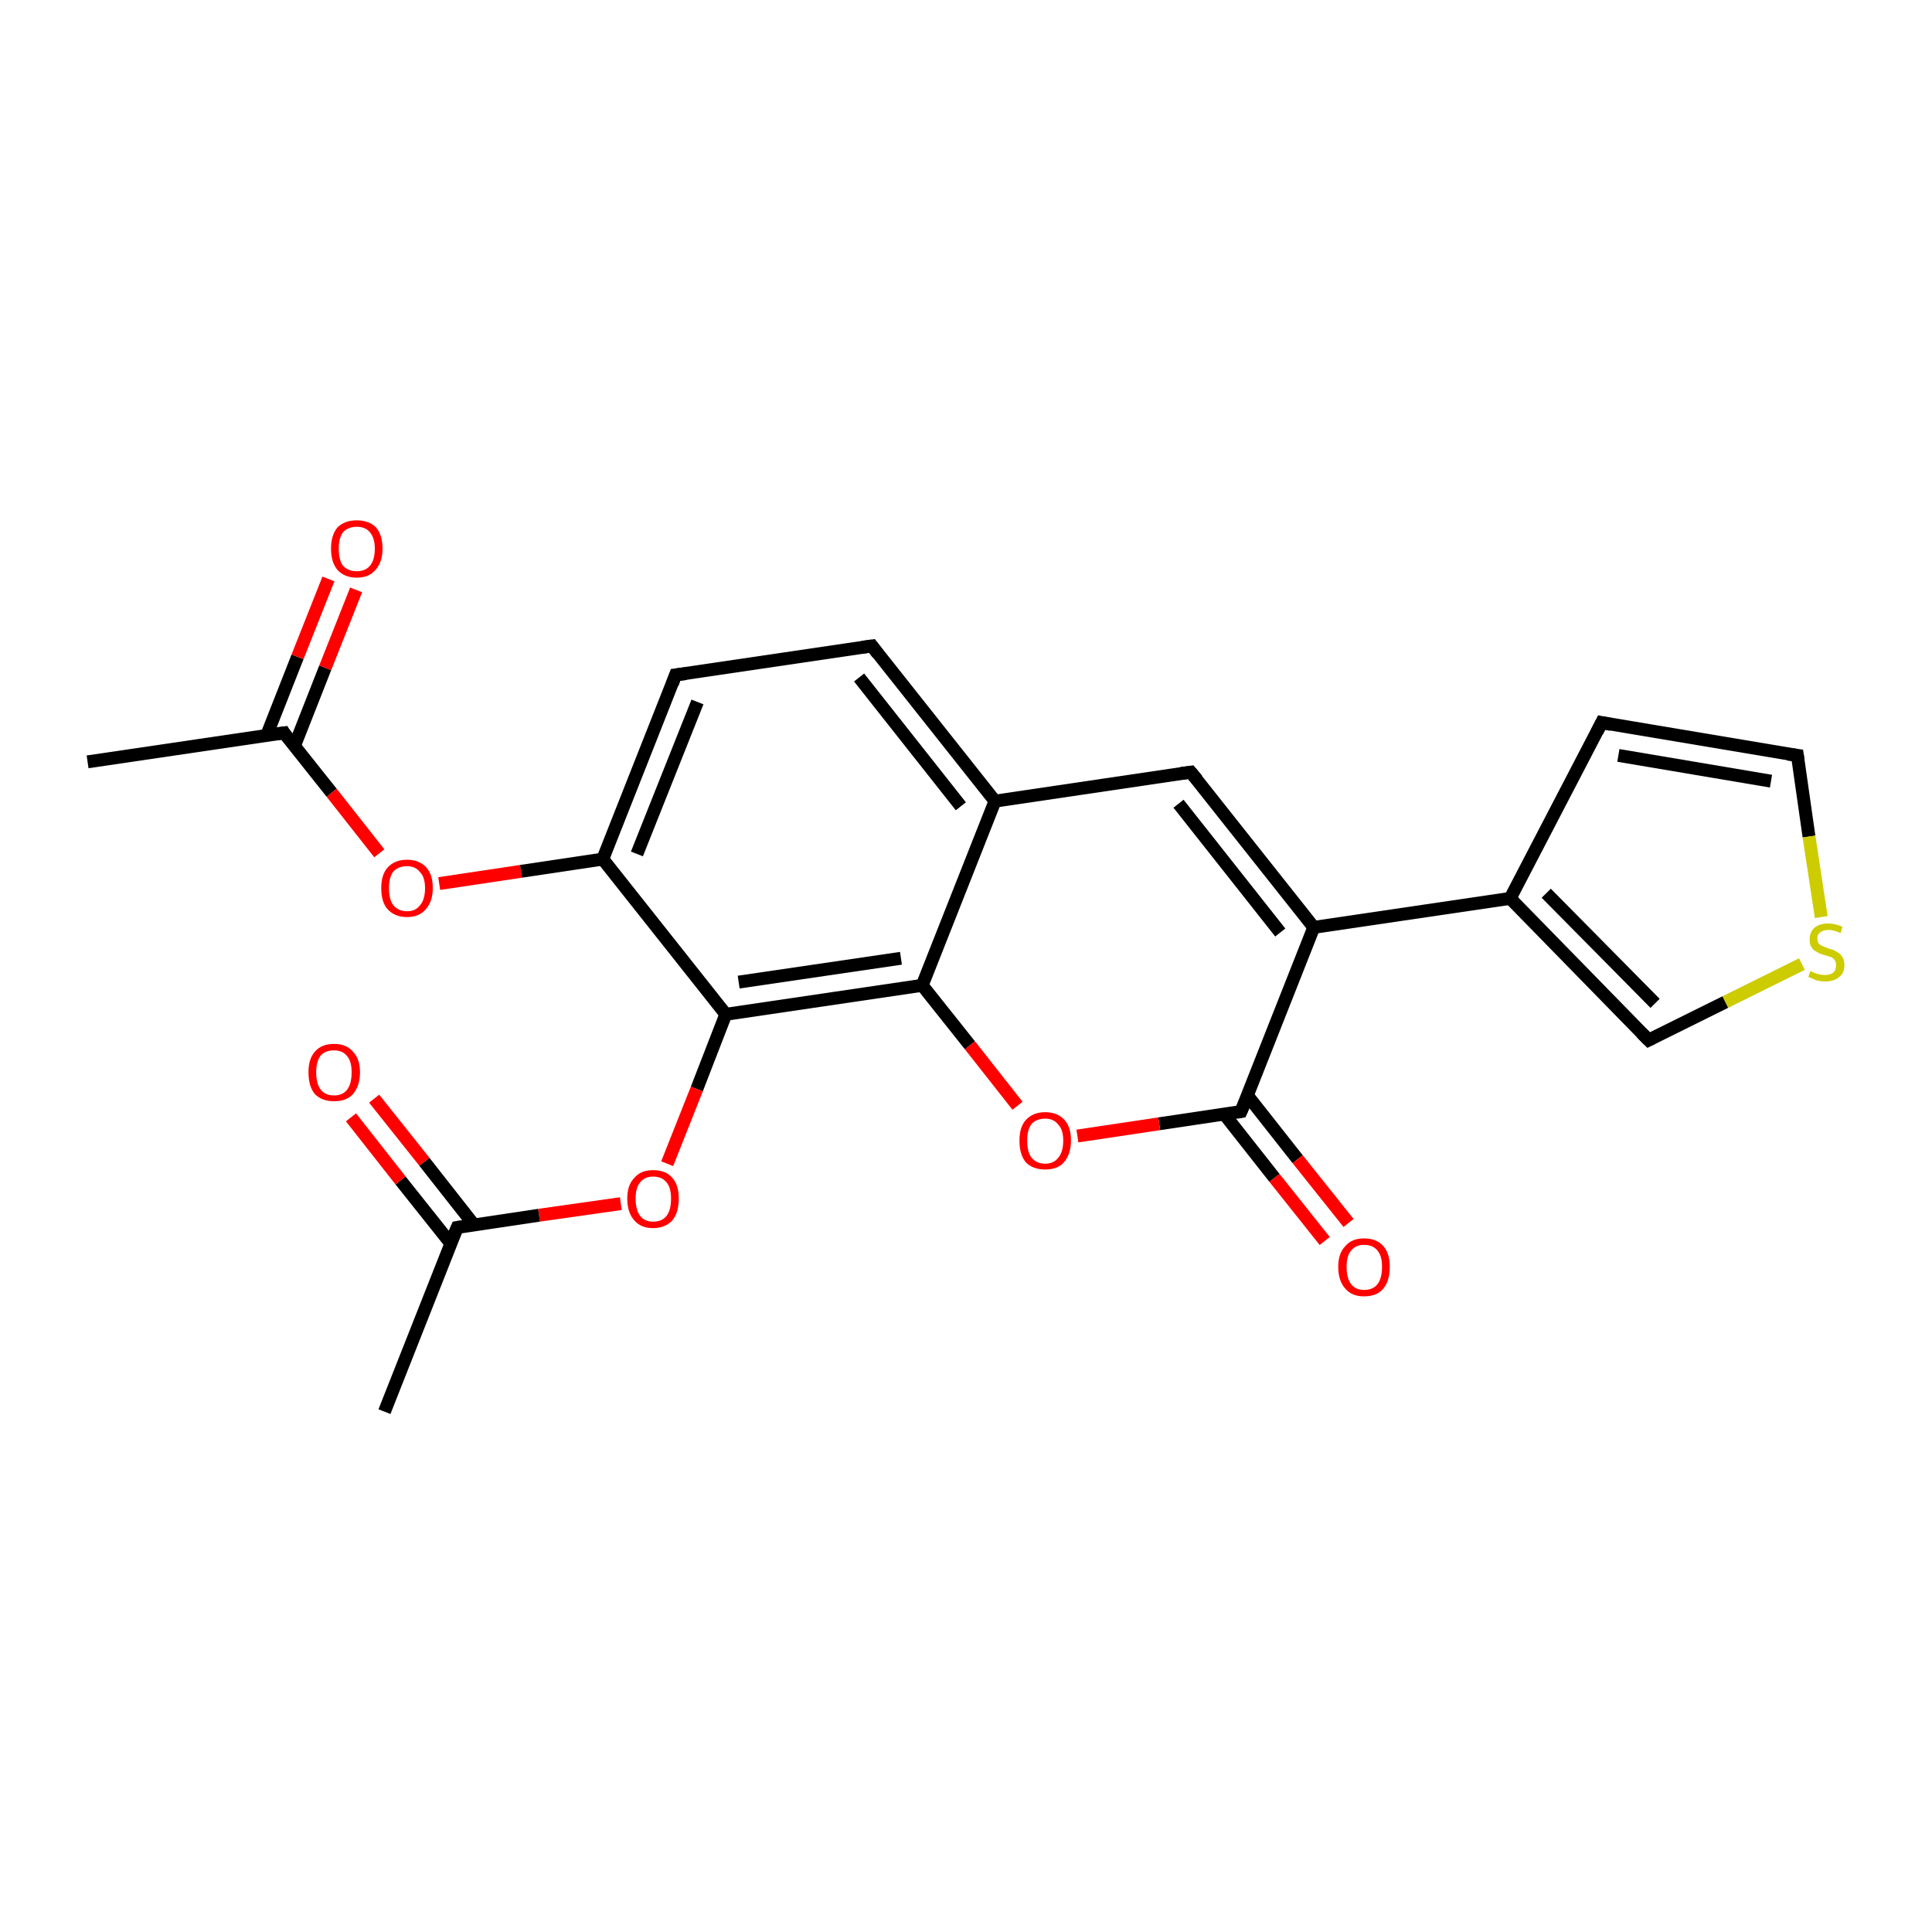 <?xml version='1.0' encoding='iso-8859-1'?>
<svg version='1.1' baseProfile='full'
              xmlns='http://www.w3.org/2000/svg'
                      xmlns:rdkit='http://www.rdkit.org/xml'
                      xmlns:xlink='http://www.w3.org/1999/xlink'
                  xml:space='preserve'
width='300px' height='300px' viewBox='0 0 300 300'>
<!-- END OF HEADER -->
<rect style='opacity:1.0;fill:#FFFFFF;stroke:none' width='300.0' height='300.0' x='0.0' y='0.0'> </rect>
<path class='bond-0 atom-0 atom-1' d='M 13.6,118.3 L 44.1,113.8' style='fill:none;fill-rule:evenodd;stroke:#000000;stroke-width:2.0px;stroke-linecap:butt;stroke-linejoin:miter;stroke-opacity:1' />
<path class='bond-1 atom-1 atom-2' d='M 45.7,115.9 L 50.5,103.7' style='fill:none;fill-rule:evenodd;stroke:#000000;stroke-width:2.0px;stroke-linecap:butt;stroke-linejoin:miter;stroke-opacity:1' />
<path class='bond-1 atom-1 atom-2' d='M 50.5,103.7 L 55.3,91.6' style='fill:none;fill-rule:evenodd;stroke:#FF0000;stroke-width:2.0px;stroke-linecap:butt;stroke-linejoin:miter;stroke-opacity:1' />
<path class='bond-1 atom-1 atom-2' d='M 41.4,114.2 L 46.2,102.0' style='fill:none;fill-rule:evenodd;stroke:#000000;stroke-width:2.0px;stroke-linecap:butt;stroke-linejoin:miter;stroke-opacity:1' />
<path class='bond-1 atom-1 atom-2' d='M 46.2,102.0 L 51.0,89.9' style='fill:none;fill-rule:evenodd;stroke:#FF0000;stroke-width:2.0px;stroke-linecap:butt;stroke-linejoin:miter;stroke-opacity:1' />
<path class='bond-2 atom-1 atom-3' d='M 44.1,113.8 L 51.5,123.1' style='fill:none;fill-rule:evenodd;stroke:#000000;stroke-width:2.0px;stroke-linecap:butt;stroke-linejoin:miter;stroke-opacity:1' />
<path class='bond-2 atom-1 atom-3' d='M 51.5,123.1 L 58.9,132.5' style='fill:none;fill-rule:evenodd;stroke:#FF0000;stroke-width:2.0px;stroke-linecap:butt;stroke-linejoin:miter;stroke-opacity:1' />
<path class='bond-3 atom-3 atom-4' d='M 68.2,137.2 L 80.9,135.3' style='fill:none;fill-rule:evenodd;stroke:#FF0000;stroke-width:2.0px;stroke-linecap:butt;stroke-linejoin:miter;stroke-opacity:1' />
<path class='bond-3 atom-3 atom-4' d='M 80.9,135.3 L 93.6,133.4' style='fill:none;fill-rule:evenodd;stroke:#000000;stroke-width:2.0px;stroke-linecap:butt;stroke-linejoin:miter;stroke-opacity:1' />
<path class='bond-4 atom-4 atom-5' d='M 93.6,133.4 L 104.9,104.8' style='fill:none;fill-rule:evenodd;stroke:#000000;stroke-width:2.0px;stroke-linecap:butt;stroke-linejoin:miter;stroke-opacity:1' />
<path class='bond-4 atom-4 atom-5' d='M 98.9,132.6 L 108.3,109.0' style='fill:none;fill-rule:evenodd;stroke:#000000;stroke-width:2.0px;stroke-linecap:butt;stroke-linejoin:miter;stroke-opacity:1' />
<path class='bond-5 atom-5 atom-6' d='M 104.9,104.8 L 135.4,100.3' style='fill:none;fill-rule:evenodd;stroke:#000000;stroke-width:2.0px;stroke-linecap:butt;stroke-linejoin:miter;stroke-opacity:1' />
<path class='bond-6 atom-6 atom-7' d='M 135.4,100.3 L 154.5,124.4' style='fill:none;fill-rule:evenodd;stroke:#000000;stroke-width:2.0px;stroke-linecap:butt;stroke-linejoin:miter;stroke-opacity:1' />
<path class='bond-6 atom-6 atom-7' d='M 133.4,105.2 L 149.2,125.2' style='fill:none;fill-rule:evenodd;stroke:#000000;stroke-width:2.0px;stroke-linecap:butt;stroke-linejoin:miter;stroke-opacity:1' />
<path class='bond-7 atom-7 atom-8' d='M 154.5,124.4 L 184.9,119.9' style='fill:none;fill-rule:evenodd;stroke:#000000;stroke-width:2.0px;stroke-linecap:butt;stroke-linejoin:miter;stroke-opacity:1' />
<path class='bond-8 atom-8 atom-9' d='M 184.9,119.9 L 204.0,144.0' style='fill:none;fill-rule:evenodd;stroke:#000000;stroke-width:2.0px;stroke-linecap:butt;stroke-linejoin:miter;stroke-opacity:1' />
<path class='bond-8 atom-8 atom-9' d='M 183.0,124.8 L 198.8,144.8' style='fill:none;fill-rule:evenodd;stroke:#000000;stroke-width:2.0px;stroke-linecap:butt;stroke-linejoin:miter;stroke-opacity:1' />
<path class='bond-9 atom-9 atom-10' d='M 204.0,144.0 L 234.5,139.5' style='fill:none;fill-rule:evenodd;stroke:#000000;stroke-width:2.0px;stroke-linecap:butt;stroke-linejoin:miter;stroke-opacity:1' />
<path class='bond-10 atom-10 atom-11' d='M 234.5,139.5 L 248.7,112.2' style='fill:none;fill-rule:evenodd;stroke:#000000;stroke-width:2.0px;stroke-linecap:butt;stroke-linejoin:miter;stroke-opacity:1' />
<path class='bond-11 atom-11 atom-12' d='M 248.7,112.2 L 279.1,117.3' style='fill:none;fill-rule:evenodd;stroke:#000000;stroke-width:2.0px;stroke-linecap:butt;stroke-linejoin:miter;stroke-opacity:1' />
<path class='bond-11 atom-11 atom-12' d='M 251.3,117.3 L 275.0,121.3' style='fill:none;fill-rule:evenodd;stroke:#000000;stroke-width:2.0px;stroke-linecap:butt;stroke-linejoin:miter;stroke-opacity:1' />
<path class='bond-12 atom-12 atom-13' d='M 279.1,117.3 L 280.9,129.9' style='fill:none;fill-rule:evenodd;stroke:#000000;stroke-width:2.0px;stroke-linecap:butt;stroke-linejoin:miter;stroke-opacity:1' />
<path class='bond-12 atom-12 atom-13' d='M 280.9,129.9 L 282.8,142.4' style='fill:none;fill-rule:evenodd;stroke:#CCCC00;stroke-width:2.0px;stroke-linecap:butt;stroke-linejoin:miter;stroke-opacity:1' />
<path class='bond-13 atom-13 atom-14' d='M 279.8,149.7 L 267.9,155.6' style='fill:none;fill-rule:evenodd;stroke:#CCCC00;stroke-width:2.0px;stroke-linecap:butt;stroke-linejoin:miter;stroke-opacity:1' />
<path class='bond-13 atom-13 atom-14' d='M 267.9,155.6 L 256.0,161.5' style='fill:none;fill-rule:evenodd;stroke:#000000;stroke-width:2.0px;stroke-linecap:butt;stroke-linejoin:miter;stroke-opacity:1' />
<path class='bond-14 atom-9 atom-15' d='M 204.0,144.0 L 192.7,172.6' style='fill:none;fill-rule:evenodd;stroke:#000000;stroke-width:2.0px;stroke-linecap:butt;stroke-linejoin:miter;stroke-opacity:1' />
<path class='bond-15 atom-15 atom-16' d='M 190.1,173.0 L 197.9,182.9' style='fill:none;fill-rule:evenodd;stroke:#000000;stroke-width:2.0px;stroke-linecap:butt;stroke-linejoin:miter;stroke-opacity:1' />
<path class='bond-15 atom-15 atom-16' d='M 197.9,182.9 L 205.7,192.7' style='fill:none;fill-rule:evenodd;stroke:#FF0000;stroke-width:2.0px;stroke-linecap:butt;stroke-linejoin:miter;stroke-opacity:1' />
<path class='bond-15 atom-15 atom-16' d='M 193.7,170.1 L 201.5,180.0' style='fill:none;fill-rule:evenodd;stroke:#000000;stroke-width:2.0px;stroke-linecap:butt;stroke-linejoin:miter;stroke-opacity:1' />
<path class='bond-15 atom-15 atom-16' d='M 201.5,180.0 L 209.4,189.9' style='fill:none;fill-rule:evenodd;stroke:#FF0000;stroke-width:2.0px;stroke-linecap:butt;stroke-linejoin:miter;stroke-opacity:1' />
<path class='bond-16 atom-15 atom-17' d='M 192.7,172.6 L 180.0,174.5' style='fill:none;fill-rule:evenodd;stroke:#000000;stroke-width:2.0px;stroke-linecap:butt;stroke-linejoin:miter;stroke-opacity:1' />
<path class='bond-16 atom-15 atom-17' d='M 180.0,174.5 L 167.3,176.4' style='fill:none;fill-rule:evenodd;stroke:#FF0000;stroke-width:2.0px;stroke-linecap:butt;stroke-linejoin:miter;stroke-opacity:1' />
<path class='bond-17 atom-17 atom-18' d='M 158.0,171.7 L 150.6,162.3' style='fill:none;fill-rule:evenodd;stroke:#FF0000;stroke-width:2.0px;stroke-linecap:butt;stroke-linejoin:miter;stroke-opacity:1' />
<path class='bond-17 atom-17 atom-18' d='M 150.6,162.3 L 143.2,153.0' style='fill:none;fill-rule:evenodd;stroke:#000000;stroke-width:2.0px;stroke-linecap:butt;stroke-linejoin:miter;stroke-opacity:1' />
<path class='bond-18 atom-18 atom-19' d='M 143.2,153.0 L 112.7,157.5' style='fill:none;fill-rule:evenodd;stroke:#000000;stroke-width:2.0px;stroke-linecap:butt;stroke-linejoin:miter;stroke-opacity:1' />
<path class='bond-18 atom-18 atom-19' d='M 139.9,148.8 L 114.7,152.5' style='fill:none;fill-rule:evenodd;stroke:#000000;stroke-width:2.0px;stroke-linecap:butt;stroke-linejoin:miter;stroke-opacity:1' />
<path class='bond-19 atom-19 atom-20' d='M 112.7,157.5 L 108.2,169.1' style='fill:none;fill-rule:evenodd;stroke:#000000;stroke-width:2.0px;stroke-linecap:butt;stroke-linejoin:miter;stroke-opacity:1' />
<path class='bond-19 atom-19 atom-20' d='M 108.2,169.1 L 103.6,180.7' style='fill:none;fill-rule:evenodd;stroke:#FF0000;stroke-width:2.0px;stroke-linecap:butt;stroke-linejoin:miter;stroke-opacity:1' />
<path class='bond-20 atom-20 atom-21' d='M 96.4,186.9 L 83.7,188.7' style='fill:none;fill-rule:evenodd;stroke:#FF0000;stroke-width:2.0px;stroke-linecap:butt;stroke-linejoin:miter;stroke-opacity:1' />
<path class='bond-20 atom-20 atom-21' d='M 83.7,188.7 L 71.0,190.6' style='fill:none;fill-rule:evenodd;stroke:#000000;stroke-width:2.0px;stroke-linecap:butt;stroke-linejoin:miter;stroke-opacity:1' />
<path class='bond-21 atom-21 atom-22' d='M 71.0,190.6 L 59.7,219.2' style='fill:none;fill-rule:evenodd;stroke:#000000;stroke-width:2.0px;stroke-linecap:butt;stroke-linejoin:miter;stroke-opacity:1' />
<path class='bond-22 atom-21 atom-23' d='M 73.6,190.2 L 65.9,180.4' style='fill:none;fill-rule:evenodd;stroke:#000000;stroke-width:2.0px;stroke-linecap:butt;stroke-linejoin:miter;stroke-opacity:1' />
<path class='bond-22 atom-21 atom-23' d='M 65.9,180.4 L 58.1,170.6' style='fill:none;fill-rule:evenodd;stroke:#FF0000;stroke-width:2.0px;stroke-linecap:butt;stroke-linejoin:miter;stroke-opacity:1' />
<path class='bond-22 atom-21 atom-23' d='M 70.0,193.1 L 62.2,183.3' style='fill:none;fill-rule:evenodd;stroke:#000000;stroke-width:2.0px;stroke-linecap:butt;stroke-linejoin:miter;stroke-opacity:1' />
<path class='bond-22 atom-21 atom-23' d='M 62.2,183.3 L 54.5,173.5' style='fill:none;fill-rule:evenodd;stroke:#FF0000;stroke-width:2.0px;stroke-linecap:butt;stroke-linejoin:miter;stroke-opacity:1' />
<path class='bond-23 atom-19 atom-4' d='M 112.7,157.5 L 93.6,133.4' style='fill:none;fill-rule:evenodd;stroke:#000000;stroke-width:2.0px;stroke-linecap:butt;stroke-linejoin:miter;stroke-opacity:1' />
<path class='bond-24 atom-18 atom-7' d='M 143.2,153.0 L 154.5,124.4' style='fill:none;fill-rule:evenodd;stroke:#000000;stroke-width:2.0px;stroke-linecap:butt;stroke-linejoin:miter;stroke-opacity:1' />
<path class='bond-25 atom-14 atom-10' d='M 256.0,161.5 L 234.5,139.5' style='fill:none;fill-rule:evenodd;stroke:#000000;stroke-width:2.0px;stroke-linecap:butt;stroke-linejoin:miter;stroke-opacity:1' />
<path class='bond-25 atom-14 atom-10' d='M 257.0,155.8 L 240.1,138.7' style='fill:none;fill-rule:evenodd;stroke:#000000;stroke-width:2.0px;stroke-linecap:butt;stroke-linejoin:miter;stroke-opacity:1' />
<path d='M 42.6,114.0 L 44.1,113.8 L 44.4,114.3' style='fill:none;stroke:#000000;stroke-width:2.0px;stroke-linecap:butt;stroke-linejoin:miter;stroke-opacity:1;' />
<path d='M 104.4,106.2 L 104.9,104.8 L 106.5,104.6' style='fill:none;stroke:#000000;stroke-width:2.0px;stroke-linecap:butt;stroke-linejoin:miter;stroke-opacity:1;' />
<path d='M 133.9,100.5 L 135.4,100.3 L 136.3,101.5' style='fill:none;stroke:#000000;stroke-width:2.0px;stroke-linecap:butt;stroke-linejoin:miter;stroke-opacity:1;' />
<path d='M 183.4,120.1 L 184.9,119.9 L 185.9,121.1' style='fill:none;stroke:#000000;stroke-width:2.0px;stroke-linecap:butt;stroke-linejoin:miter;stroke-opacity:1;' />
<path d='M 248.0,113.6 L 248.7,112.2 L 250.2,112.5' style='fill:none;stroke:#000000;stroke-width:2.0px;stroke-linecap:butt;stroke-linejoin:miter;stroke-opacity:1;' />
<path d='M 277.6,117.1 L 279.1,117.3 L 279.2,118.0' style='fill:none;stroke:#000000;stroke-width:2.0px;stroke-linecap:butt;stroke-linejoin:miter;stroke-opacity:1;' />
<path d='M 256.6,161.2 L 256.0,161.5 L 254.9,160.4' style='fill:none;stroke:#000000;stroke-width:2.0px;stroke-linecap:butt;stroke-linejoin:miter;stroke-opacity:1;' />
<path d='M 193.3,171.2 L 192.7,172.6 L 192.1,172.7' style='fill:none;stroke:#000000;stroke-width:2.0px;stroke-linecap:butt;stroke-linejoin:miter;stroke-opacity:1;' />
<path d='M 71.6,190.5 L 71.0,190.6 L 70.4,192.0' style='fill:none;stroke:#000000;stroke-width:2.0px;stroke-linecap:butt;stroke-linejoin:miter;stroke-opacity:1;' />
<path class='atom-2' d='M 51.4 85.2
Q 51.4 83.1, 52.4 81.9
Q 53.5 80.8, 55.4 80.8
Q 57.3 80.8, 58.4 81.9
Q 59.4 83.1, 59.4 85.2
Q 59.4 87.3, 58.3 88.5
Q 57.3 89.7, 55.4 89.7
Q 53.5 89.7, 52.4 88.5
Q 51.4 87.3, 51.4 85.2
M 55.4 88.7
Q 56.7 88.7, 57.4 87.9
Q 58.2 87.0, 58.2 85.2
Q 58.2 83.5, 57.4 82.6
Q 56.7 81.8, 55.4 81.8
Q 54.1 81.8, 53.3 82.6
Q 52.6 83.5, 52.6 85.2
Q 52.6 87.0, 53.3 87.9
Q 54.1 88.7, 55.4 88.7
' fill='#FF0000'/>
<path class='atom-3' d='M 59.2 137.9
Q 59.2 135.8, 60.2 134.7
Q 61.3 133.5, 63.2 133.5
Q 65.1 133.5, 66.2 134.7
Q 67.2 135.8, 67.2 137.9
Q 67.2 140.0, 66.1 141.2
Q 65.1 142.4, 63.2 142.4
Q 61.3 142.4, 60.2 141.2
Q 59.2 140.1, 59.2 137.9
M 63.2 141.5
Q 64.5 141.5, 65.2 140.6
Q 66.0 139.7, 66.0 137.9
Q 66.0 136.2, 65.2 135.4
Q 64.5 134.5, 63.2 134.5
Q 61.9 134.5, 61.1 135.3
Q 60.4 136.2, 60.4 137.9
Q 60.4 139.7, 61.1 140.6
Q 61.9 141.5, 63.2 141.5
' fill='#FF0000'/>
<path class='atom-13' d='M 281.1 150.8
Q 281.2 150.8, 281.6 151.0
Q 282.0 151.2, 282.5 151.3
Q 282.9 151.4, 283.4 151.4
Q 284.2 151.4, 284.7 151.0
Q 285.1 150.6, 285.1 149.9
Q 285.1 149.4, 284.9 149.1
Q 284.7 148.8, 284.3 148.6
Q 283.9 148.5, 283.3 148.3
Q 282.5 148.1, 282.1 147.8
Q 281.6 147.6, 281.3 147.1
Q 281.0 146.7, 281.0 145.9
Q 281.0 144.8, 281.7 144.1
Q 282.5 143.4, 283.9 143.4
Q 284.9 143.4, 286.1 143.9
L 285.8 144.9
Q 284.8 144.4, 284.0 144.4
Q 283.1 144.4, 282.6 144.8
Q 282.2 145.1, 282.2 145.7
Q 282.2 146.2, 282.4 146.5
Q 282.7 146.8, 283.0 146.9
Q 283.4 147.1, 284.0 147.3
Q 284.8 147.5, 285.2 147.8
Q 285.7 148.0, 286.0 148.5
Q 286.4 149.0, 286.4 149.9
Q 286.4 151.1, 285.6 151.7
Q 284.8 152.4, 283.4 152.4
Q 282.6 152.4, 282.0 152.2
Q 281.5 152.0, 280.8 151.7
L 281.1 150.8
' fill='#CCCC00'/>
<path class='atom-16' d='M 207.8 196.7
Q 207.8 194.6, 208.9 193.5
Q 209.9 192.3, 211.8 192.3
Q 213.8 192.3, 214.8 193.5
Q 215.8 194.6, 215.8 196.7
Q 215.8 198.9, 214.8 200.1
Q 213.8 201.3, 211.8 201.3
Q 209.9 201.3, 208.9 200.1
Q 207.8 198.9, 207.8 196.7
M 211.8 200.3
Q 213.2 200.3, 213.9 199.4
Q 214.6 198.5, 214.6 196.7
Q 214.6 195.0, 213.9 194.2
Q 213.2 193.3, 211.8 193.3
Q 210.5 193.3, 209.8 194.2
Q 209.1 195.0, 209.1 196.7
Q 209.1 198.5, 209.8 199.4
Q 210.5 200.3, 211.8 200.3
' fill='#FF0000'/>
<path class='atom-17' d='M 158.3 177.1
Q 158.3 175.0, 159.3 173.9
Q 160.4 172.7, 162.3 172.7
Q 164.2 172.7, 165.3 173.9
Q 166.3 175.0, 166.3 177.1
Q 166.3 179.2, 165.2 180.5
Q 164.2 181.6, 162.3 181.6
Q 160.4 181.6, 159.3 180.5
Q 158.3 179.3, 158.3 177.1
M 162.3 180.7
Q 163.6 180.7, 164.3 179.8
Q 165.1 178.9, 165.1 177.1
Q 165.1 175.4, 164.3 174.6
Q 163.6 173.7, 162.3 173.7
Q 161.0 173.7, 160.2 174.5
Q 159.5 175.4, 159.5 177.1
Q 159.5 178.9, 160.2 179.8
Q 161.0 180.7, 162.3 180.7
' fill='#FF0000'/>
<path class='atom-20' d='M 97.4 186.1
Q 97.4 184.0, 98.5 182.9
Q 99.5 181.7, 101.4 181.7
Q 103.4 181.7, 104.4 182.9
Q 105.4 184.0, 105.4 186.1
Q 105.4 188.3, 104.4 189.5
Q 103.3 190.7, 101.4 190.7
Q 99.5 190.7, 98.5 189.5
Q 97.4 188.3, 97.4 186.1
M 101.4 189.7
Q 102.8 189.7, 103.5 188.8
Q 104.2 187.9, 104.2 186.1
Q 104.2 184.4, 103.5 183.6
Q 102.8 182.7, 101.4 182.7
Q 100.1 182.7, 99.4 183.6
Q 98.7 184.4, 98.7 186.1
Q 98.7 187.9, 99.4 188.8
Q 100.1 189.7, 101.4 189.7
' fill='#FF0000'/>
<path class='atom-23' d='M 47.9 166.5
Q 47.9 164.4, 48.9 163.3
Q 49.9 162.1, 51.9 162.1
Q 53.8 162.1, 54.8 163.3
Q 55.9 164.4, 55.9 166.5
Q 55.9 168.6, 54.8 169.9
Q 53.8 171.0, 51.9 171.0
Q 50.0 171.0, 48.9 169.9
Q 47.9 168.7, 47.9 166.5
M 51.9 170.1
Q 53.2 170.1, 53.9 169.2
Q 54.6 168.3, 54.6 166.5
Q 54.6 164.8, 53.9 164.0
Q 53.2 163.1, 51.9 163.1
Q 50.5 163.1, 49.8 163.9
Q 49.1 164.8, 49.1 166.5
Q 49.1 168.3, 49.8 169.2
Q 50.5 170.1, 51.9 170.1
' fill='#FF0000'/>
</svg>
